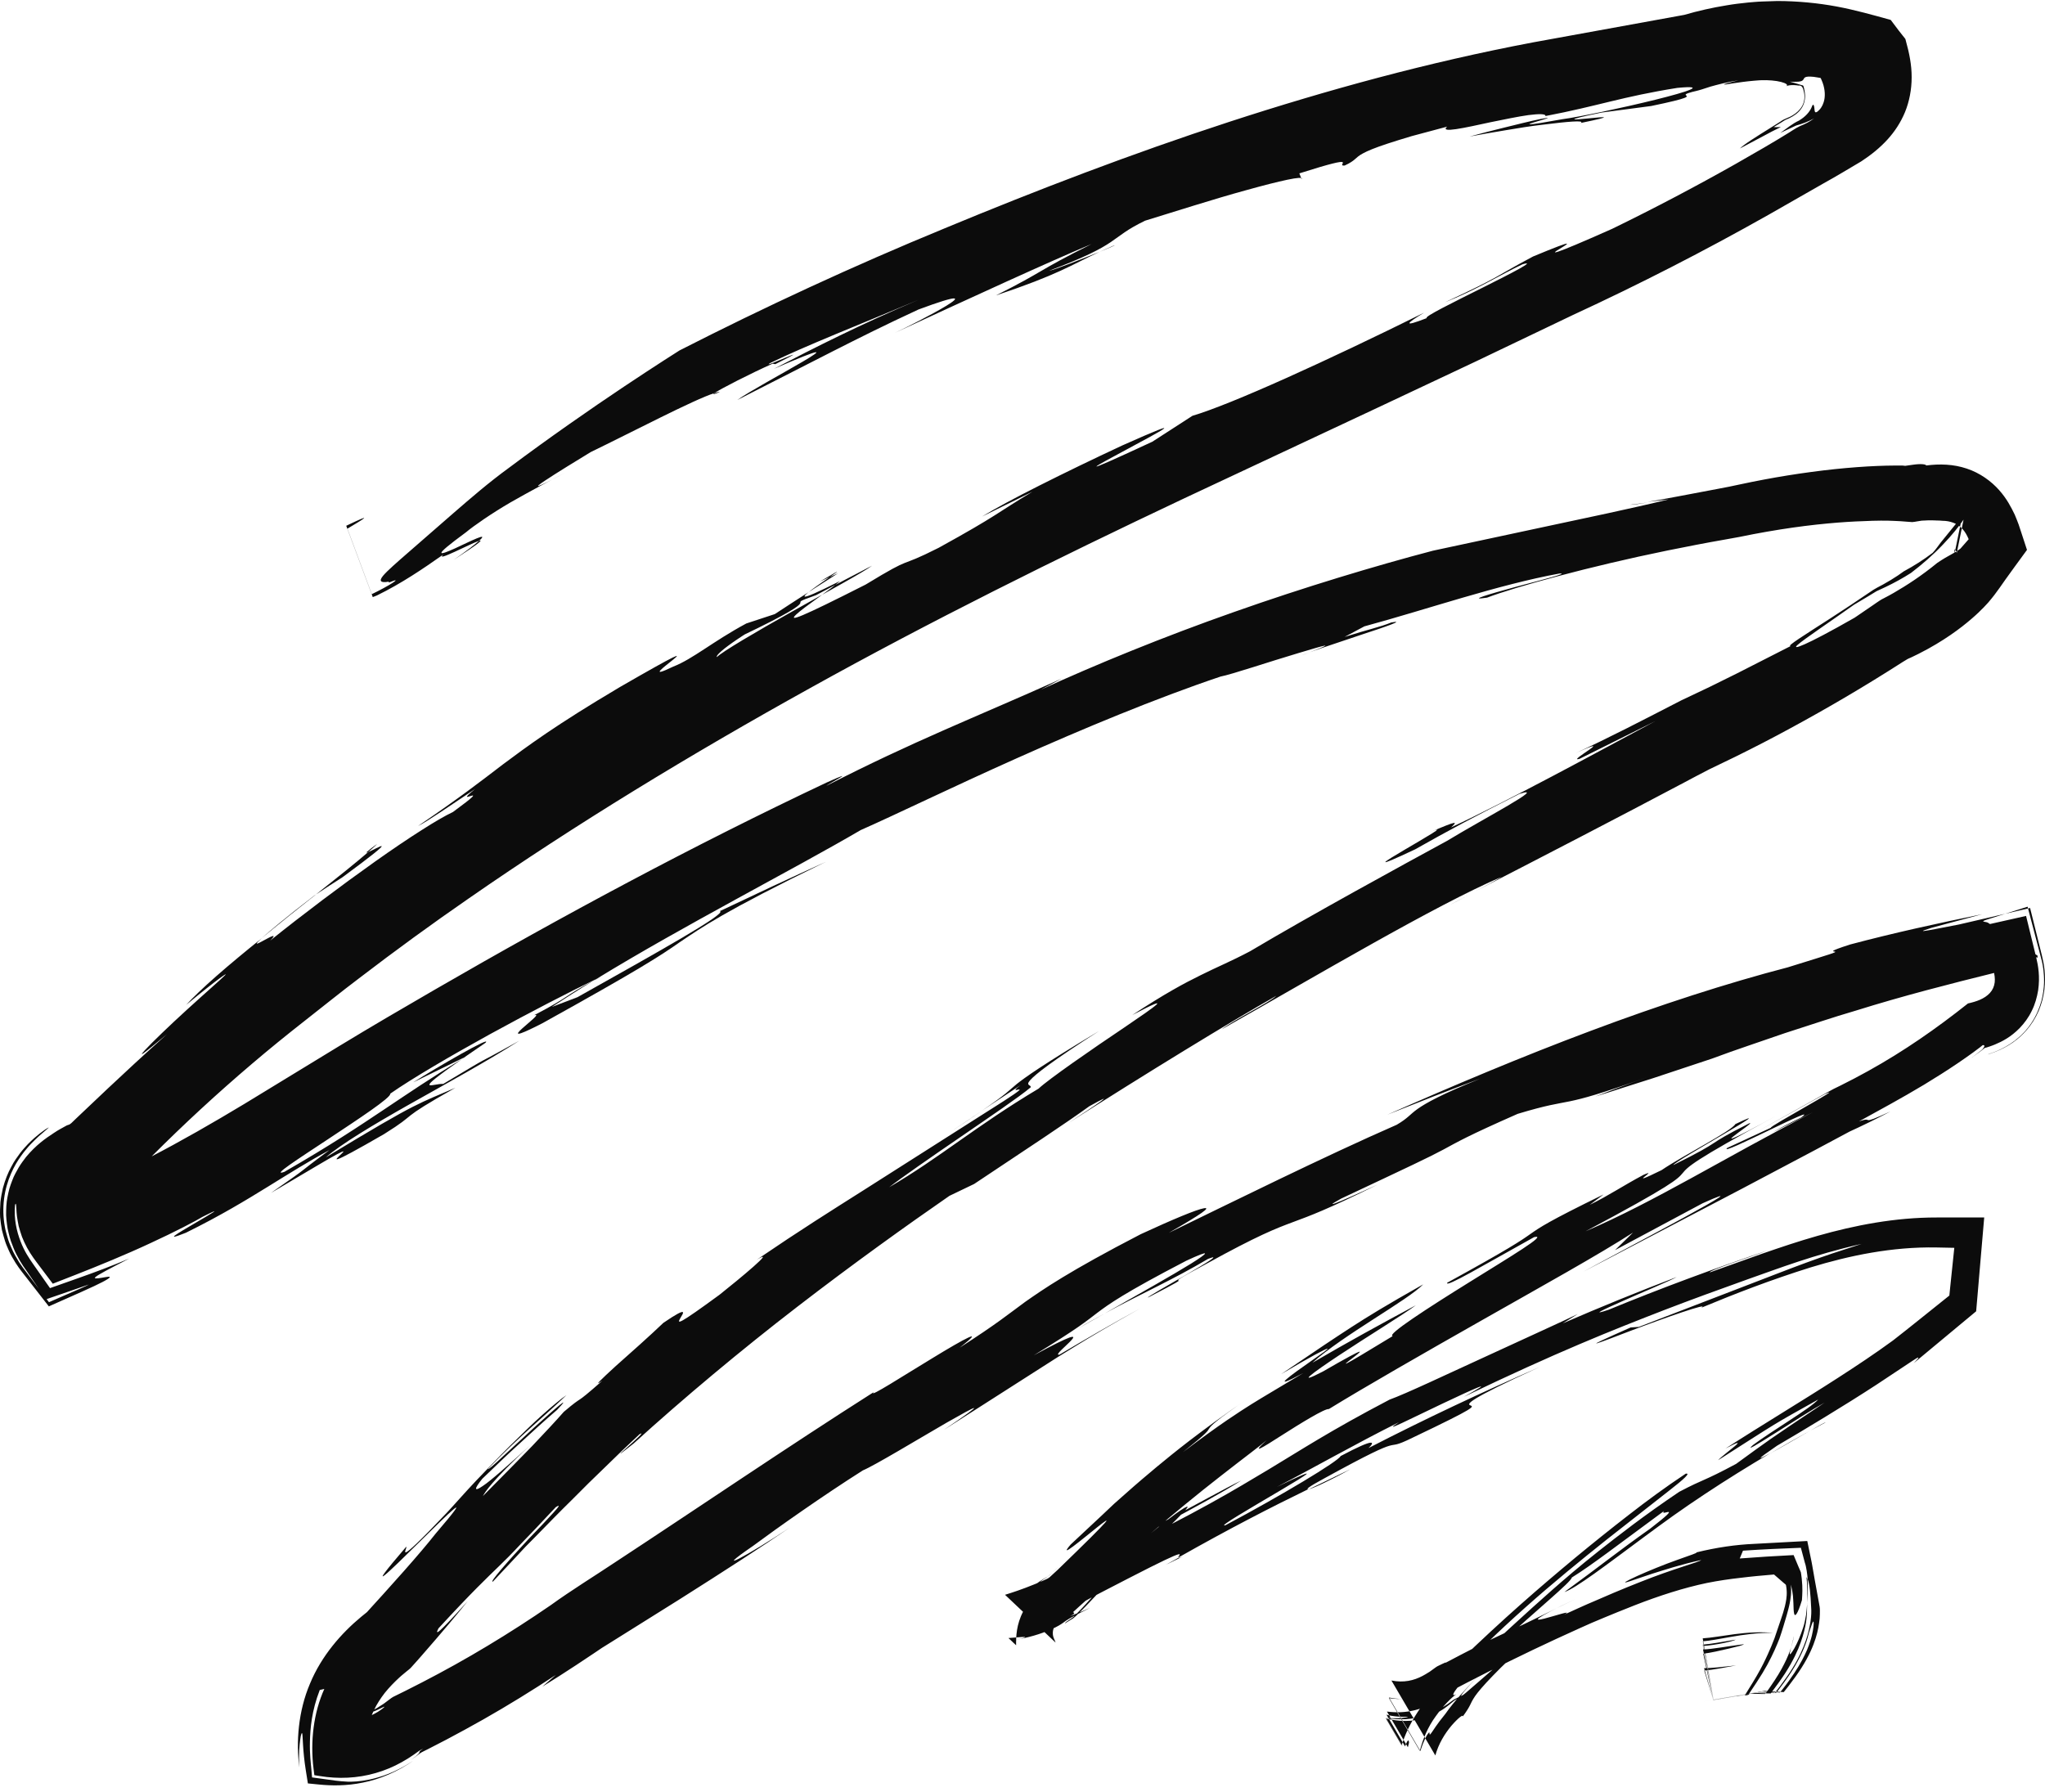 <svg width="267" height="234" viewBox="0 0 267 234" fill="none" xmlns="http://www.w3.org/2000/svg">
<path d="M154.819 203.053C154.13 203.392 153.932 203.439 153.863 203.411C153.311 203.722 152.785 204.014 152.225 204.325L154.828 203.043L154.819 203.053Z" fill="#0C0C0C"/>
<path d="M201.063 213.133C200.985 213.199 200.933 213.246 200.83 213.331C201.106 213.151 201.451 212.934 201.554 212.925C201.675 212.73 201.511 212.799 201.063 213.133Z" fill="#0C0C0C"/>
<path d="M236.342 186.815C237.04 186.438 237.73 186.079 238.35 185.74C238.29 185.702 237.454 186.174 236.342 186.815Z" fill="#0C0C0C"/>
<path d="M176.308 191.85C174.532 192.708 172.731 193.576 170.877 194.472C171.515 194.302 173.601 193.359 176.308 191.85Z" fill="#0C0C0C"/>
<path d="M231.101 189.804C232.481 189.05 234.687 187.758 236.342 186.815C234.722 187.701 232.955 188.71 231.101 189.804Z" fill="#0C0C0C"/>
<path d="M235.954 209.445C235.989 209.002 236.015 208.54 236.032 208.041C236.04 207.532 236.049 206.994 235.989 206.23C235.946 206.154 235.894 205.919 235.859 205.975C235.946 206.786 235.963 207.352 235.971 207.899C235.971 208.436 235.971 208.937 235.963 209.436L235.954 209.445Z" fill="#0C0C0C"/>
<path d="M59.238 73.106C62.643 70.9 63.1 70.447 62.557 70.617C62.014 71.088 61.074 71.824 59.238 73.106Z" fill="#0C0C0C"/>
<path d="M145.433 32.059C144.769 32.342 144.131 32.626 143.562 32.89C144.916 32.333 145.829 31.937 145.433 32.059Z" fill="#0C0C0C"/>
<path d="M93.992 51.183C93.863 51.164 93.613 51.22 93.268 51.333C92.975 51.541 93.13 51.532 93.992 51.183Z" fill="#0C0C0C"/>
<path d="M215.121 65.619L212.811 65.912C213.208 65.912 214.069 65.798 215.121 65.619Z" fill="#0C0C0C"/>
<path d="M192.676 116.415C192.323 116.594 192.004 116.764 191.668 116.934C192.004 116.764 192.314 116.604 192.676 116.415Z" fill="#0C0C0C"/>
<path d="M189.323 118.15C190.133 117.726 190.892 117.339 191.668 116.934C190.65 117.452 189.754 117.905 189.323 118.15Z" fill="#0C0C0C"/>
<path d="M234.213 213.708C234.092 214.339 233.894 215.245 233.222 216.716C232.877 217.451 232.42 218.328 231.731 219.375C231.395 219.884 231.024 220.431 230.627 220.987L230.481 221.195C230.334 221.204 230.127 221.195 229.955 221.195L228.86 221.166H228.55L223.775 221.987H223.749C223.749 221.987 223.706 221.996 223.68 222.015L222.379 215.943C223.361 215.82 224.602 215.537 225.68 215.282C226.757 215.028 227.637 214.82 227.68 214.698C225.378 214.99 223.646 215.339 222.353 215.386L223.68 222.005C223.68 222.005 223.758 221.977 223.784 221.977C222.637 222.175 233.791 220.251 229.076 221.062H229.403L229.886 221.091L230.843 221.129H231.084C231.084 221.129 231.179 221.148 231.188 221.129L231.222 221.081L231.351 220.912L231.61 220.563L232.119 219.875C232.463 219.412 232.739 218.988 233.041 218.545C233.291 218.139 233.575 217.706 233.773 217.338C234.635 215.811 235.075 214.641 235.359 213.698C235.635 212.765 235.808 211.982 235.877 211.209C235.946 210.511 235.92 209.993 235.946 209.436C235.903 209.936 235.868 210.398 235.799 210.898C235.721 211.379 235.592 212.029 235.42 212.539C235.092 213.566 234.661 214.547 234.273 215.235C233.877 215.924 233.653 216.178 233.679 215.886C233.713 215.584 233.972 214.754 234.204 213.708H234.213Z" fill="#0C0C0C"/>
<path d="M41.034 116.943C37.026 120.017 35.147 121.648 34.19 122.478C35.362 121.526 36.543 120.564 37.724 119.602C38.922 118.65 40.103 117.707 41.249 116.802L41.034 116.943Z" fill="#0C0C0C"/>
<path d="M60.609 138.075C60.488 138.159 60.359 138.253 60.247 138.319C60.462 138.187 60.617 138.093 60.833 137.961L60.6 138.075H60.609Z" fill="#0C0C0C"/>
<path d="M48.068 111.267C48.516 110.88 49.016 110.447 49.248 110.192C47.706 111.323 47.662 111.446 48.068 111.267Z" fill="#0C0C0C"/>
<path d="M132.805 214.122C132.435 214.198 132.107 214.236 131.659 214.302L132.297 214.905C132.297 214.679 132.245 214.349 132.262 213.962C132.245 214.377 132.288 214.745 132.297 214.905L131.659 214.302C132.193 214.226 132.512 214.179 132.805 214.113V214.122Z" fill="#0C0C0C"/>
<path d="M53.955 141.328L60.609 138.075C61.436 137.509 62.272 136.924 63.384 136.17C64.393 135.113 56.997 139.395 53.955 141.328Z" fill="#0C0C0C"/>
<path d="M48.068 111.267C46.542 112.596 44.128 114.52 41.249 116.802C42.404 116.029 43.568 115.284 44.732 114.539C52.912 108.504 49.041 110.889 48.068 111.267Z" fill="#0C0C0C"/>
<path d="M50.774 76.076C52.903 75.171 50.748 76.529 48.541 77.585L45.361 69.032C47.369 67.835 49.128 66.779 45.206 68.655L48.671 77.971C48.8 77.924 49.007 77.84 49.231 77.745C52.455 76.161 55.213 74.285 57.894 72.399C56.661 73.521 61.54 70.937 62.548 70.617C64.005 69.334 61.341 70.72 59.368 71.625C57.377 72.512 56.247 72.879 60.842 69.504C61.859 68.655 64.169 67.052 66.625 65.619C69.168 64.167 71.995 62.658 73.883 61.687C65.479 66.157 73.84 61.027 77.132 59.028C82.399 56.482 90.691 52.135 93.276 51.333C94.018 50.805 98.052 48.741 100.879 47.486L101.224 47.552C107.464 44.422 99.008 48.373 100.543 47.411C105.077 45.186 112.403 42.319 119.945 39.141C112.394 42.328 106.283 45.431 101.06 48.156C114.756 42.206 99.034 50.211 96.267 52.229C101.62 49.495 105.326 47.609 108.783 45.846C112.248 44.092 115.472 42.47 119.919 40.414C131.081 36.275 119.54 42.206 116.842 43.46C126.711 38.896 137.141 34.106 142.528 31.862C135.219 35.511 136.598 35.266 130.038 38.575C138.279 35.813 139.753 34.653 143.554 32.89C141.304 33.795 137.822 35.2 136.951 35.36C146.622 31.73 144.605 31.192 149.51 28.816C153.164 27.703 158.439 25.997 162.732 24.827C167.024 23.63 170.309 22.885 169.938 23.385L169.645 22.64C178.144 19.943 174.179 21.754 175.566 21.612C177.101 20.905 176.825 20.631 177.971 20.018C178.54 19.707 179.471 19.311 181.16 18.755C182.005 18.481 183.039 18.151 184.315 17.774C185.599 17.435 187.125 17.02 188.935 16.539C187.935 17.435 191.193 16.699 194.676 15.945C196.408 15.596 198.192 15.219 199.546 15.03C200.916 14.86 201.838 14.842 201.778 15.153C208.7 13.833 211.759 12.626 219 11.476C227.085 10.702 208.303 15.002 203.967 15.568C193.952 17.388 205.2 14.804 201.192 15.53C199.589 15.86 198.055 16.256 196.512 16.633C194.969 17.001 193.417 17.416 191.866 17.831C193.185 17.595 194.822 17.284 196.494 17.02C198.167 16.737 199.89 16.454 201.494 16.275C204.648 15.879 206.976 15.672 206.381 16.058C216.086 14.069 198.451 16.907 209.096 14.7L215.586 13.842C220.896 12.739 220.301 12.616 220.12 12.437C220.025 12.352 220.034 12.248 220.939 12.003C221.051 11.975 221.155 11.947 221.413 11.89C221.655 11.843 221.861 11.768 222.198 11.674C222.516 11.57 222.887 11.447 223.335 11.306C224.223 11.061 225.395 10.74 226.973 10.485C224.895 10.976 224.723 11.136 225.585 10.985C226.016 10.91 226.723 10.816 227.585 10.693C228.016 10.646 228.49 10.58 228.99 10.542C229.179 10.523 229.378 10.514 229.576 10.495C229.688 10.486 229.8 10.486 229.921 10.476C230.852 10.438 231.877 10.523 232.549 10.702C233.23 10.881 233.532 11.108 233.179 11.287C233.317 11.202 233.506 11.146 233.756 11.127C234.049 11.098 234.411 11.108 234.834 11.174C235.368 11.098 235.454 11.673 235.558 12.173C235.652 12.692 235.584 13.305 235.299 13.833C235.006 14.352 234.541 14.775 234.032 15.068C233.532 15.389 232.946 15.502 232.498 15.851C232.024 16.152 231.576 16.435 231.17 16.69C230.688 16.992 230.24 17.275 229.826 17.529C229.386 17.812 228.99 18.067 228.636 18.293C227.93 18.755 227.43 19.132 227.171 19.387L230.498 17.623L231.326 17.18L232.515 16.586C232.17 16.605 231.86 16.614 231.575 16.596C231.912 16.388 232.239 16.19 232.567 15.992L233.041 15.69C233.196 15.596 233.368 15.549 233.532 15.473C234.17 15.172 234.756 14.785 235.161 14.21C235.575 13.644 235.747 12.871 235.644 12.126C235.627 11.938 235.584 11.749 235.549 11.56C235.48 11.391 235.506 11.126 235.291 11.136C234.954 11.032 234.618 10.928 234.273 10.825C234.084 10.768 233.886 10.721 233.679 10.664C234.023 10.674 234.299 10.693 234.506 10.674C235.403 10.674 235.42 10.429 235.549 10.222C235.618 10.118 235.73 10.033 236.075 10.005C236.247 9.995 236.48 10.004 236.79 10.033C236.945 10.052 237.126 10.08 237.325 10.117C237.428 10.136 237.532 10.155 237.652 10.174C237.721 10.174 237.73 10.231 237.756 10.287C237.782 10.344 237.799 10.391 237.825 10.447C238.256 11.409 238.307 12.296 238.204 12.927C238.092 13.569 237.842 13.974 237.644 14.229C237.213 14.729 237.023 14.719 236.963 14.587C236.894 14.446 236.911 14.135 236.859 13.918C236.807 13.691 236.73 13.569 236.618 13.795C236.316 14.653 235.644 15.285 234.877 15.747C234.067 16.115 233.299 16.756 232.437 17.359L234.515 16.388C235.29 16.181 236.084 15.889 236.842 15.464C236.316 15.87 235.704 16.19 235.032 16.454C234.377 16.756 233.748 17.237 233.058 17.633C232.713 17.84 232.368 18.057 232.006 18.274C231.446 18.604 230.877 18.944 230.3 19.283C229.093 19.971 227.869 20.678 226.611 21.405C221.577 24.252 216.086 27.156 210.484 29.881C202.106 33.615 202.511 33.154 203.58 32.531C204.105 32.211 204.769 31.815 204.554 31.815C204.338 31.815 203.243 32.211 200.158 33.493C194.874 36.303 196.279 35.926 188.659 39.471C192.866 37.803 195.9 35.869 198.787 34.511C200.752 33.927 197.356 35.671 193.624 37.538C189.892 39.405 185.78 41.423 186.289 41.536C183.074 42.781 183.574 42.253 185.936 40.829C173.23 47.119 160.819 52.776 155.69 54.294L150.449 57.68C139.425 62.8 143.105 60.838 147.208 58.632C151.32 56.425 155.862 54.002 146.519 58.17C138.865 61.743 131.4 65.478 128.22 67.448L134.805 64.205C129.944 67.109 130.444 67.184 122.557 71.531C116.859 74.417 119.661 72.295 113.024 76.331C104.335 80.734 102.922 81.234 103.93 80.263C104.947 79.292 108.455 76.962 109.679 75.869C96.957 82.299 115.385 71.013 107.05 75.935L109.412 74.86C105.214 77.538 101.043 80.235 96.897 83.007C109.403 77.029 101.353 79.565 106.542 77.717C108.964 76.416 111.403 75.133 113.851 73.87C112.791 74.681 108.024 77.255 103.387 79.876C98.741 82.479 94.242 85.129 93.604 85.798C93.345 85.647 94.845 84.016 102.37 79.791L97.44 81.413C93.044 83.78 90.475 86.043 87.907 87.043C81.183 90.277 96.853 80.537 80.959 89.702C72.495 94.709 68.746 97.519 65.643 99.829C62.557 102.186 60.135 104.081 54.575 107.863C55.816 107.25 58.557 105.335 62.048 103.016C58.592 105.76 65.082 101.677 59.135 106.033C58.187 106.477 56.747 107.306 54.998 108.429C53.239 109.541 51.17 110.946 48.955 112.512C44.542 115.642 39.474 119.452 35.276 122.827C37.293 120.781 31.647 124.77 34.199 122.497C32.087 124.194 29.975 125.939 28.251 127.457C26.519 128.975 25.14 130.305 24.312 131.21C28.665 127.636 29.88 126.854 29.363 127.363C28.855 127.881 26.674 129.777 24.424 131.832C22.166 133.888 19.856 136.113 18.934 137.113C18.02 138.122 18.451 137.839 21.795 135.048C18.658 137.848 16.175 140.168 14.072 142.139C13.021 143.129 12.073 144.034 11.185 144.873C10.745 145.297 10.314 145.703 9.901 146.089C9.702 146.278 9.504 146.467 9.314 146.655L9.151 146.778C9.056 146.872 8.901 146.872 8.737 146.948C8.168 147.268 7.616 147.542 7.039 147.938C5.892 148.683 4.694 149.531 3.401 151.078C3.074 151.511 2.764 151.917 2.453 152.426C2.143 152.992 1.841 153.463 1.591 154.161C1.462 154.491 1.341 154.83 1.238 155.17C1.135 155.528 1.057 155.915 0.979 156.302C0.816 157.065 0.798 157.876 0.798 158.687C0.816 159.074 0.859 159.47 0.91 159.857L0.997 160.441L1.117 160.969C1.203 161.327 1.298 161.676 1.41 162.035C1.522 162.346 1.643 162.657 1.764 162.959C2.022 163.619 2.29 164.071 2.591 164.618C2.884 165.127 3.177 165.542 3.505 166.004L6.013 169.663L10.444 168.135C10.78 168.022 11.185 167.881 11.607 167.73C11.521 167.796 11.116 167.984 10.487 168.258L6.392 170.04L3.41 166.089C3.126 165.712 2.815 165.316 2.488 164.807C2.152 164.241 1.798 163.694 1.462 162.874C1.29 162.487 1.126 162.101 0.988 161.601C0.85 161.101 0.704 160.667 0.617 160.083C0.419 158.989 0.376 157.744 0.531 156.547C0.833 154.095 1.893 152.115 2.755 150.936C2.988 150.587 3.195 150.352 3.41 150.088C3.617 149.843 3.832 149.579 4.031 149.381C4.401 149.003 4.772 148.636 5.074 148.362C6.272 147.306 6.754 146.976 5.996 147.428C5.591 147.721 4.875 148.164 3.651 149.39C3.333 149.739 3.005 150.078 2.634 150.559C2.255 151.087 1.867 151.577 1.462 152.379C1.066 153.086 0.669 154.057 0.376 155.151C0.247 155.726 0.126 156.33 0.057 156.961C0.014 157.593 -0.02 158.272 0.014 158.932C0.074 159.517 0.152 160.092 0.255 160.63C0.376 161.12 0.514 161.591 0.652 162.044C0.798 162.506 0.954 162.827 1.109 163.195C1.264 163.543 1.428 163.902 1.583 164.147C2.212 165.278 2.729 165.9 3.108 166.391L6.375 170.587L10.642 168.692C13.228 167.542 14.159 167.023 14.314 166.815C14.469 166.617 13.848 166.759 13.271 166.853C12.685 166.947 12.15 167.013 12.495 166.731C12.831 166.448 14.038 165.797 16.865 164.345C14.65 165.288 12.383 166.136 10.107 166.938L6.53 168.202L4.419 165.193C3.807 164.316 3.186 163.421 2.677 162.082C2.186 160.809 1.79 159.14 1.962 157.358C2.04 157.075 2.091 157.15 2.117 157.518C2.152 157.886 2.143 158.574 2.307 159.413C2.35 159.63 2.384 159.857 2.436 160.092C2.496 160.309 2.565 160.535 2.634 160.781C2.712 161.016 2.789 161.28 2.876 161.516C2.971 161.742 3.074 161.969 3.177 162.214C3.617 163.185 4.177 164.024 4.798 164.845L6.892 167.626L9.952 166.429C12.676 165.363 16.443 163.826 19.666 162.317C22.907 160.828 25.622 159.394 26.459 158.885C29.484 157.357 27.45 158.564 25.372 159.771C23.304 160.988 21.175 162.204 24.278 160.969C28.855 158.706 32.121 156.717 34.966 154.963C37.81 153.209 40.232 151.681 43.025 150.172C37.957 153.907 41.284 151.662 35.38 155.773C40.491 152.766 42.904 151.294 44.025 150.71C45.137 150.116 44.904 150.371 44.525 150.719C43.775 151.436 42.491 152.511 50.145 148.089C54.894 145.128 51.567 146.495 59.454 142.044C57.032 143.091 55.937 143.487 53.877 144.534C51.834 145.58 48.852 147.297 42.534 151.134C44.542 149.39 48.697 146.9 53.394 144.241C58.135 141.573 63.479 138.65 67.806 135.896C60.66 139.875 65.496 136.981 57.876 141.535C56.506 141.46 53.61 142.997 60.298 138.301C56.221 140.781 53.368 142.723 50.11 144.902C46.835 147.089 43.129 149.569 37.129 153.02C35.319 153.652 38.914 151.342 42.853 148.739C46.792 146.127 51.11 143.298 50.955 142.808C53.748 140.856 58.799 137.895 63.97 135.048C69.159 132.2 74.486 129.456 77.865 127.834C89.191 120.894 103.594 113.53 112.377 108.391C116.73 106.477 124.212 102.827 132.762 99.008C141.313 95.189 150.915 91.182 159.362 88.344C160.706 88.099 165.895 86.354 169.49 85.289C173.084 84.204 175.049 83.657 169.921 85.581C170.636 85.26 174.498 83.959 177.73 82.885C180.962 81.828 183.548 80.932 181.652 81.281C180.238 81.866 178.6 82.196 175.558 83.167L178.135 81.79C186.401 79.546 195.529 76.369 203.614 74.888C204.967 74.813 201.218 75.737 197.83 76.651C194.452 77.575 191.426 78.462 194.159 78.038C197.882 76.623 207.57 73.955 217.681 71.89C220.206 71.38 222.758 70.88 225.257 70.447C226.499 70.239 227.74 69.994 228.929 69.749C230.11 69.523 231.274 69.325 232.394 69.145C236.885 68.429 240.773 68.127 243.298 68.052C244.996 67.967 246.323 67.967 247.401 68.023C247.668 68.042 247.927 68.052 248.159 68.061C248.418 68.08 248.668 68.099 248.901 68.118C249.168 68.137 249.426 68.156 249.668 68.174C249.901 68.165 250.107 68.108 250.314 68.08C250.521 68.042 250.719 68.014 250.909 67.986C251.055 67.986 251.202 67.967 251.34 67.967C251.616 67.948 251.866 67.939 252.116 67.948C252.366 67.948 252.607 67.948 252.848 67.967C253.098 67.967 253.348 67.976 253.607 68.005C254.133 68.005 254.598 68.099 255.003 68.25C255.417 68.391 255.744 68.608 256.046 68.901C256.667 69.438 257.124 70.447 257.451 71.625L257.925 69.315C257.296 70.117 256.641 70.89 255.96 71.635C254.9 72.427 254.615 72.371 252.934 73.502C250.849 75.209 248.978 76.416 247.254 77.415C247.039 77.538 246.823 77.66 246.616 77.773C246.384 77.896 246.151 78.019 245.918 78.141C245.608 78.283 245.306 78.499 245.039 78.678C244.832 78.82 244.634 78.962 244.436 79.094C243.643 79.641 242.884 80.15 242.143 80.659C235.54 84.43 233.851 84.949 234.704 84.204C235.558 83.441 238.876 81.234 242.057 78.971L243.893 77.877L245.005 77.198L246.142 76.67C247.297 76.123 248.427 75.501 249.504 74.813C250.909 73.747 252.417 72.436 253.65 71.135C254.891 69.853 255.865 68.599 256.365 67.854L255.486 72.182C255.245 71.607 255.132 71.541 255.193 72.276L256.141 67.637C256.063 67.674 255.865 67.863 255.615 68.099C254.365 69.636 253.771 70.371 253.365 70.871C252.978 71.38 252.805 71.673 252.331 72.191C251.124 73.106 249.866 73.907 248.564 74.605C248.116 74.945 247.539 75.322 246.884 75.727C246.556 75.925 246.203 76.123 245.841 76.331C245.642 76.435 244.634 76.944 244.169 77.302C242.514 78.433 240.695 79.631 239.04 80.706C235.73 82.847 233.067 84.487 233.825 84.346C231.55 85.506 229.197 86.703 226.809 87.92C225.611 88.514 224.404 89.108 223.206 89.702C221.973 90.287 220.732 90.871 219.508 91.456C214.569 94.002 209.906 96.425 205.717 98.339C211.475 95.746 204.407 99.593 206.217 99.094L216.147 94.152C208.286 98.367 197.046 104.496 189.461 108.042C190.254 107.287 190.504 107.033 186.617 108.711C192.081 106.326 173.041 116.434 184.763 110.908C188.935 108.542 192.866 106.439 198.382 103.666C202.252 102.441 193.633 106.938 188.935 109.796C182.919 113.068 171.179 119.48 163.215 124.213C160.646 125.571 158.896 126.269 156.75 127.344C154.595 128.4 152.027 129.786 147.838 132.539C153.458 129.597 150.966 131.333 146.803 134.161C142.623 136.962 136.839 140.969 135.607 142.148C127.349 147.079 122.755 151.134 116.092 155.029C117.661 153.812 121.522 151.125 125.384 148.485C129.245 145.835 133.098 143.223 134.564 141.988C134.676 141.639 133.84 141.799 134.503 141.045C135.176 140.29 137.313 138.584 143.502 134.623C135.951 139.149 133.857 140.677 132.745 141.554C131.642 142.45 131.564 142.742 128.202 145.033L133.236 141.705C131.021 143.355 135.538 140.875 131.047 143.779C122.333 149.324 117.213 152.577 112.8 155.387C108.369 158.197 104.637 160.526 98.828 164.477C101.517 162.883 96.543 167.004 93.94 169.069C88.484 173.067 88.406 172.888 88.786 172.19C89.174 171.511 90.053 170.389 86.614 172.737C84.881 174.396 82.252 176.735 80.356 178.413C78.486 180.129 77.365 181.195 78.649 180.29C74.581 183.873 76.572 181.855 73.616 184.354C72.435 185.693 71.124 187.088 69.461 188.842C67.772 190.558 65.737 192.661 63.048 195.358C63.229 195.037 63.453 194.632 64.289 193.67C65.134 192.718 66.565 191.162 69.228 188.729C66.22 191.436 64.134 193.312 63.022 194.047C61.919 194.802 61.833 194.5 62.971 193.095C64.582 191.558 66.186 189.984 67.823 188.513C69.452 187.013 71.073 185.523 72.745 184.09C74.831 181.883 72.504 183.892 69.702 186.438C68.315 187.72 66.797 189.125 65.651 190.191C64.505 191.266 63.703 191.973 63.72 191.794C67.841 187.504 71.262 184.788 73.952 182.176C73.184 182.704 72.107 183.609 70.831 184.741C69.556 185.872 68.133 187.287 66.634 188.748C65.134 190.219 63.608 191.86 62.143 193.369C60.695 194.896 59.419 196.376 58.273 197.602C50.998 205.249 53.325 202.053 53.032 201.978C41.284 215.678 67.806 187.494 56.868 200.271C55.877 201.534 54.455 203.203 52.748 205.136C51.886 206.098 50.972 207.126 50.007 208.201C49.524 208.739 49.024 209.285 48.516 209.842C48.317 210.058 48.111 210.285 47.912 210.511C47.662 210.709 47.412 210.917 47.154 211.124C44.551 213.284 41.982 216.207 40.474 219.846C38.931 223.467 38.638 227.503 39.086 230.794C38.974 229.078 39.103 227.871 39.198 227.154C39.284 226.438 39.414 226.202 39.457 226.353C39.551 226.654 39.5 228.53 39.931 231.199L40.198 232.878L41.62 233.019C43.206 233.179 45.223 233.226 47.412 232.764C49.593 232.331 51.903 231.35 53.946 229.926C51.558 231.501 49.628 232.067 48.266 232.368C46.887 232.651 46.033 232.661 45.404 232.651C44.146 232.585 43.749 232.51 41.715 232.227L40.741 232.095L40.655 231.077C40.586 230.256 40.422 229.096 40.465 227.399C40.508 225.711 40.681 223.42 41.749 220.676L42.344 220.544C40.965 223.59 40.474 227.361 40.948 231.039L41.043 231.803L41.758 231.916C44.146 232.312 46.68 232.218 49.059 231.52C50.248 231.18 51.386 230.7 52.446 230.105C52.981 229.813 53.489 229.492 53.98 229.153C54.446 228.832 54.816 228.512 55.256 228.342C54.696 228.682 54.773 228.757 54.748 228.842C54.739 228.889 54.704 228.945 54.575 229.077C54.506 229.143 54.42 229.229 54.282 229.342C54.118 229.464 53.911 229.615 53.644 229.813L54.256 229.389L54.756 229.012C55.092 228.748 55.377 228.672 55.825 228.427L58.273 227.163C59.902 226.305 61.514 225.419 63.117 224.514C66.323 222.694 69.469 220.751 72.555 218.724L70.814 220.242C72.271 219.337 73.753 218.404 75.245 217.414C75.986 216.923 76.736 216.423 77.486 215.924C78.21 215.414 78.96 214.934 79.727 214.471C82.769 212.567 85.821 210.653 88.734 208.833C94.552 205.155 99.75 201.789 103.094 199.488C97.647 203.109 92.656 205.759 98.319 201.864C101.525 199.488 107.447 195.301 112.662 192.001C114.17 191.379 119.85 187.937 123.651 185.74C127.461 183.571 129.34 182.581 123.22 186.721C131.228 181.6 133.762 179.988 136.201 178.423C137.417 177.631 138.623 176.876 140.494 175.735C142.364 174.585 144.907 173.067 148.855 170.861C145.312 172.794 141.813 174.821 138.33 176.886C136.787 177.216 145.2 171.435 134.969 176.98C140.83 173.397 141.795 172.548 143.278 171.417C144.76 170.304 146.752 168.852 154.88 164.628C158.241 163.063 157.845 163.543 155.474 165.024C153.104 166.495 148.751 168.946 144.269 171.492C148.82 169.012 153.113 167.126 157.733 164.382C161.37 162.977 149.346 169.474 149.898 169.427C158.241 165.118 149.622 169.258 157.448 165.062C164.266 161.299 166.576 160.413 168.809 159.583C171.041 158.753 173.205 157.98 179.85 154.689C176.911 156.047 171.662 158.414 175.092 156.518C184.108 152.275 186.608 151.106 188.461 150.106C190.314 149.107 191.53 148.362 198.149 145.448C205.95 143.091 202.838 145.034 215.061 140.658C212.785 141.46 210.527 142.308 208.277 143.185C209.484 142.817 210.734 142.421 212.001 142.006C213.268 141.601 214.561 141.196 215.854 140.781C218.431 139.923 221.034 139.055 223.516 138.235C225.128 137.631 226.723 137.075 228.317 136.528C229.903 135.981 231.481 135.444 233.041 134.906C236.178 133.907 239.255 132.85 242.333 131.955C248.461 130.04 254.538 128.485 260.675 126.967L260.261 126.684C260.408 127.212 260.494 127.759 260.433 128.277C260.373 128.796 260.158 129.277 259.804 129.664C259.089 130.437 258.037 130.785 256.943 131.031C252.848 134.284 248.582 137.264 243.901 139.857C242.729 140.507 241.548 141.13 240.333 141.733C239.118 142.289 237.954 142.997 236.756 143.666C234.36 145.005 231.92 146.363 229.429 147.759L238.247 142.874C239.79 142.186 237.98 143.242 235.808 144.486C233.627 145.74 231.084 147.174 231.214 147.259L225.507 149.899C224.197 151.191 238.247 143.742 235.118 145.948C234.342 146.297 232.515 147.24 231.472 147.843L236.678 145.25C224.973 151.294 216.078 156.886 207.019 160.781C229.636 148.739 209.889 157.584 231.998 145.656C220.31 152.039 229.688 146.25 228.386 146.683C222.137 149.833 225.507 148.645 218.474 152.134C218.491 151.71 233.334 143.553 226.568 146.787C226.042 147.721 219.801 150.851 216.94 152.794C211.734 155.349 216.922 152.388 214.587 153.406C211.734 154.934 210.156 156.047 207.562 157.329L209.363 155.971C202.088 159.526 201.063 160.262 199.804 161.139C198.546 162.035 197.046 163.053 188.944 167.504C188.694 168.192 193.564 165.278 200.296 161.544C202.235 161.101 197.106 164.147 191.78 167.466C186.453 170.776 180.936 174.34 181.841 174.462C166.938 183.552 185.582 171.653 172.722 179.092C169.085 180.969 171.3 179.319 174.851 176.962C178.402 174.604 183.307 171.606 184.849 170.446C180.316 172.869 175.808 175.349 171.351 177.951C175.316 174.359 183.789 169.805 185.815 167.711C180.807 170.54 178.644 171.879 176.48 173.275C174.317 174.679 172.153 176.113 167.274 179.432C171.36 177.008 173.006 176.179 173.291 176.113C173.584 176.056 172.515 176.782 171.248 177.678C168.705 179.451 165.37 181.846 170.136 179.309C166.387 181.563 165.085 182.308 163.387 183.364C161.698 184.439 159.569 185.759 154.44 189.625C157.638 187.079 157.638 186.919 157.879 186.523C158.129 186.155 158.638 185.561 163.085 182.515C159.5 184.948 157.121 186.739 155.311 188.116C153.501 189.512 152.268 190.521 151.035 191.539C149.811 192.567 148.588 193.585 146.864 195.122C146.433 195.509 145.967 195.914 145.459 196.367C144.967 196.829 144.441 197.32 143.873 197.866C142.718 198.941 141.382 200.195 139.787 201.685C136.184 205.881 153.216 190.361 138.106 204.976C137.684 205.363 137.33 205.693 137.029 205.966C136.701 206.202 136.4 206.334 136.193 206.466C135.762 206.73 135.564 206.834 135.546 206.815C135.52 206.786 135.684 206.636 135.995 206.41C136.288 206.146 136.796 205.966 137.253 205.467C137.072 205.608 136.925 205.787 136.744 205.891C136.563 205.994 136.382 206.098 136.219 206.193C135.882 206.41 135.563 206.607 135.288 206.824C134.727 207.23 134.305 207.654 133.969 208.003C133.305 208.729 133.021 209.257 132.891 209.521C132.65 210.059 133.021 209.596 133.547 209.097C134.064 208.587 134.788 208.106 134.969 208.135C135.055 208.144 135.003 208.276 134.762 208.606C134.529 208.936 134.081 209.446 133.598 210.407C132.685 212.133 132.65 213.746 132.667 214.839L131.668 213.896C132.857 213.802 133.572 213.736 133.771 213.755C133.977 213.773 133.676 213.906 132.831 214.085C135.107 213.66 136.434 213.114 137.279 212.746C138.124 212.369 138.486 212.123 138.77 211.925C139.322 211.51 139.52 211.341 142.33 209.955C141.459 210.341 140.589 210.709 139.718 211.039C140.899 210.436 139.744 210.624 139.839 210.304C139.934 209.964 141.183 209.257 147.32 206.107C156.233 201.515 153.578 203.251 153.88 203.364C160.698 199.507 166.059 196.763 170.895 194.415C170.369 194.557 170.843 194.151 172.946 193.02C184.677 186.57 179.971 189.936 184.419 187.739C193.003 183.647 192.383 183.713 191.961 183.505C191.555 183.355 191.331 182.921 200.994 178.517C193.478 181.799 186.013 185.306 178.678 189.088C179.471 188.333 179.747 187.626 175.032 190.134C174.773 190.794 167.223 195.32 159.991 199.168C157.664 199.809 179.161 188.107 166.714 194.161C171.11 191.888 177.118 188.465 182.652 185.712C180.005 187.4 184.41 185.137 188.383 183.26C192.34 181.384 195.813 179.818 191.116 182.402C203.261 176.565 210.441 173.718 217.353 171.04C220.81 169.71 224.249 168.456 228.231 167.032C232.213 165.637 236.799 163.845 243.048 162.431C242.496 162.61 241.117 163.063 239.152 163.704C237.213 164.354 234.747 165.26 232.024 166.316C226.602 168.4 219.957 170.964 213.975 173.265L212.897 173.34C205.536 176.593 208.458 175.481 212.906 173.774C217.353 172.077 223.396 169.984 222.12 170.766C226.602 168.899 231.282 167.098 236.377 165.504C241.462 163.949 247.022 162.789 252.822 162.893L255.158 162.94L254.9 165.42C254.805 166.325 254.71 167.24 254.615 168.154L254.512 169.173L253.805 169.738C251.607 171.492 249.418 173.275 247.151 175.038C244.763 176.782 242.402 178.347 239.962 179.922C235.11 183.053 230.136 186.014 225.292 189.144C229.05 187.145 225.042 189.851 224.327 190.671C232.55 185.429 231.084 186.277 237.385 182.751C236.42 183.873 231.343 186.834 228.86 188.701C226.878 190.445 235.135 184.863 238.221 183.156C230.386 188.39 231.153 187.899 226.671 191.153C222.206 193.548 222.689 192.991 219.241 194.802C214.578 197.942 211.277 200.535 208.708 202.553C206.14 204.589 204.312 206.164 202.606 207.663C200.899 209.163 199.322 210.596 197.322 212.425C196.331 213.34 195.227 214.358 193.952 215.537C192.71 216.716 191.185 218.13 189.616 219.677C197.012 212.661 185.78 222.656 193.977 215.075C192.486 216.442 190.909 217.904 189.504 219.29C190.806 217.875 192.4 216.272 194.003 214.688C195.624 213.104 197.365 211.492 199.149 209.908C202.709 206.73 206.467 203.675 209.803 201.016C213.147 198.394 216.035 196.132 217.957 194.623C219.87 193.133 220.784 192.303 220.086 192.435C217.379 194.236 214.974 196.009 212.613 197.848C210.251 199.677 207.984 201.497 205.665 203.411C201.037 207.258 196.244 211.398 190.478 216.98L190.84 216.348C188.728 218.337 187.815 219.347 187.461 219.771C187.108 220.186 187.332 220.007 187.728 219.639C188.53 218.903 190.185 217.451 189.289 218.469C185.556 222.326 183.901 225.089 182.996 227.899L180.945 224.4C182.712 224.825 184.324 224.834 185.936 224.372C186.746 224.137 187.539 223.759 188.34 223.241C188.539 223.109 188.737 222.977 188.935 222.817L189.254 222.571L189.668 222.232C189.909 221.987 190.323 221.817 190.633 221.619C190.9 221.459 191.168 221.289 191.443 221.119L189.814 221.93L189.039 222.496C188.84 222.618 188.651 222.751 188.461 222.873C187.677 223.354 186.875 223.731 186.048 224.004C184.401 224.561 182.677 224.636 180.953 224.316L183.065 227.927L183.117 227.767C183.1 227.833 183.091 227.89 183.083 227.927L180.962 224.307C182.358 224.448 183.134 224.335 183.514 224.269C183.893 224.203 183.884 224.174 183.66 224.174C183.212 224.203 181.876 224.165 181.023 223.901L183.445 228.041C183.72 227.333 183.936 226.975 183.962 227.569C183.919 227.748 183.867 227.927 183.815 228.153L181.083 223.495C183.513 223.816 186.013 223.344 188.565 221.449C188.823 221.261 189.064 221.063 189.332 220.874L190.228 220.403C190.668 220.176 191.116 219.94 191.564 219.705C192.469 219.243 193.383 218.771 194.314 218.3C196.184 217.357 198.115 216.414 200.097 215.461C202.08 214.518 204.123 213.566 206.2 212.633C207.243 212.152 208.363 211.671 209.424 211.237C209.975 211.011 210.536 210.775 211.096 210.549C211.88 210.238 212.673 209.917 213.457 209.606C216.621 208.371 219.844 207.333 222.87 206.701C224.378 206.4 225.818 206.192 227.249 206.032C228.679 205.853 230.136 205.721 231.619 205.598C232.05 205.985 232.489 206.362 232.912 206.72L233.075 206.852C233.127 206.9 233.187 206.928 233.196 207.069C233.239 207.305 233.265 207.522 233.274 207.73C233.299 208.144 233.265 208.503 233.222 208.833C233.024 210.134 232.627 211.114 232.274 212.18C232.075 212.765 231.877 213.35 231.679 213.934C231.438 214.594 231.153 215.235 230.808 216.018C230.455 216.791 230.024 217.696 229.369 218.818C229.05 219.375 228.671 219.988 228.274 220.619L227.981 221.1L227.835 221.346C227.835 221.402 227.697 221.374 227.628 221.393L226.594 221.468H226.542L223.784 221.939C223.758 221.939 223.732 221.94 223.689 221.968L222.508 218.14C223.74 218.036 225.111 217.753 226.671 217.47C224.809 217.678 223.542 217.819 222.491 217.828L223.689 221.977C223.689 221.977 223.74 221.949 223.758 221.949H223.784L226.843 221.421H227.128C227.619 221.355 228.395 221.468 228.386 221.129C228.697 220.657 229.007 220.195 229.309 219.742C229.903 218.847 230.377 218.055 230.748 217.376C231.507 215.971 231.938 214.952 232.343 213.925C232.73 212.802 232.963 211.963 233.256 210.982C233.394 210.483 233.549 209.964 233.67 209.351C233.782 208.729 233.92 208.031 233.808 206.918C234.144 208.106 234.11 208.776 234.153 209.38C234.17 209.964 234.179 210.398 234.239 210.662C234.334 211.19 234.678 210.888 235.265 208.946C235.316 208.154 235.377 207.409 235.239 206.126C235.221 205.966 235.204 205.796 235.17 205.598L235.127 205.316L235.058 205.146L234.773 204.486L234.179 203.062C231.757 203.184 229.498 203.326 227.145 203.505L227.568 202.487C230.171 202.308 232.627 202.204 235.127 202.11C235.308 202.779 235.48 203.439 235.653 204.08C235.825 204.533 235.98 205.646 236.015 206.221C236.118 206.428 236.239 207.013 236.308 207.635C236.385 208.286 236.428 209.021 236.471 209.946C236.506 210.389 236.497 210.954 236.385 211.727C236.265 212.453 236.118 213.199 235.782 214.189C235.446 215.169 234.928 216.395 233.998 217.885C233.558 218.611 232.955 219.441 232.36 220.242L231.886 220.855L231.765 221.006L231.705 221.081H231.489L230.636 221.034L229.791 220.997H229.584L229.481 220.978C234.541 220.101 222.56 222.166 223.792 221.958H223.775C223.749 221.958 223.723 221.959 223.689 221.987L222.335 214.933C224.025 214.82 226.344 214.311 226.611 214.104C224.775 214.405 223.387 214.679 222.327 214.754L223.689 221.977C223.732 221.949 223.766 221.949 223.792 221.949L229.619 220.94H229.809L230.076 220.959L231.679 221.044C231.756 221.044 231.886 221.072 231.92 221.044L231.989 220.95L232.136 220.761L232.42 220.384C232.619 220.129 232.782 219.893 232.972 219.639C233.687 218.658 234.282 217.734 234.704 216.932C235.592 215.301 235.963 214.113 236.196 213.161C236.515 212.227 236.635 211.85 236.721 211.756C236.799 211.68 236.825 211.916 236.764 212.463C236.687 213.029 236.575 213.877 235.928 215.452C235.584 216.254 235.075 217.253 234.256 218.488C233.842 219.101 233.36 219.79 232.808 220.487C232.662 220.657 232.55 220.846 232.386 221.006C231.869 220.978 231.351 220.95 230.826 220.912L230.041 220.864H230.015C227.249 221.336 236.178 219.79 223.801 221.93H223.784C223.784 221.93 223.732 221.94 223.706 221.958L222.327 214.32C223.189 214.254 224.395 214.028 225.99 213.745C227.567 213.463 229.559 213.18 231.515 213.217C229.946 213.066 228.119 213.17 226.49 213.387C224.844 213.604 223.396 213.868 222.31 213.934L223.715 221.958C223.715 221.958 223.775 221.93 223.801 221.93H223.818C217.965 222.939 231.791 220.553 230.377 220.799H230.403L230.627 220.817L232.455 220.931C232.601 220.931 232.782 220.959 232.894 220.95L233.015 220.799L233.506 220.176C234.144 219.346 234.748 218.516 235.222 217.762C236.187 216.235 236.73 214.962 237.049 213.943C237.376 212.906 237.497 212.105 237.575 211.36C237.601 211.002 237.618 210.596 237.609 210.266C237.609 209.936 237.557 209.672 237.506 209.417C237.325 208.418 237.135 207.381 236.945 206.334C236.885 205.976 236.816 205.608 236.756 205.25L236.627 204.514L236.549 204.08L236.489 203.779C236.316 202.93 236.144 202.081 235.963 201.223C233.653 201.346 231.317 201.478 228.972 201.6C226.671 201.704 224.137 202.053 221.439 202.723C221.836 202.723 220.646 203.081 218.974 203.694C217.31 204.278 215.173 205.155 213.751 205.796C212.328 206.447 211.622 206.853 212.69 206.513C213.216 206.334 214.19 206.014 215.75 205.485C217.284 205.014 219.431 204.288 222.111 203.712C221.896 203.967 218.577 204.806 214.121 206.589C213.018 207.013 211.846 207.513 210.656 208.003C209.898 208.333 209.122 208.673 208.337 209.003C206.915 209.597 205.424 210.294 204.235 210.832C206.734 209.483 194.236 214.283 205.734 208.776C200.209 211.482 199.046 212.077 197.649 212.699C196.27 213.34 194.701 213.972 188.694 217.149C188.797 217.074 188.797 217.064 188.702 217.093C188.573 217.14 188.194 217.328 187.703 217.564C187.47 217.687 187.28 217.857 187.03 218.026C186.91 218.111 186.78 218.206 186.651 218.3C186.599 218.338 186.539 218.366 186.479 218.403C186.254 218.545 185.996 218.705 185.72 218.847C184.591 219.441 183.281 219.761 181.669 219.441L187.401 229.228C187.823 227.682 188.642 226.381 189.487 225.362C190.34 224.372 191.064 223.797 190.978 224.146C191.486 223.457 191.736 223.043 191.917 222.684C192.09 222.326 192.228 222.015 192.59 221.478C192.96 220.95 193.624 220.148 194.9 218.828C196.141 217.536 197.986 215.754 200.856 213.274C200.08 213.764 198.692 214.82 197.21 216.046C195.719 217.272 194.167 218.63 192.883 219.752C191.642 220.827 190.849 221.534 190.754 221.497C190.676 221.449 191.219 220.695 193.253 218.573C191.478 220.422 189.866 222.138 188.711 223.797C187.496 225.278 187.125 225.975 186.884 226.286C186.668 226.597 186.651 226.503 186.642 226.381C186.642 226.258 186.642 226.117 186.47 226.343C186.289 226.569 185.927 227.154 185.444 228.653L181.35 221.657C181.781 221.742 182.471 221.874 183.281 221.836C182.755 221.864 182.1 221.855 181.341 221.742L185.375 228.634C185.755 227.107 186.444 225.476 187.453 224.109C188.418 222.741 189.564 221.619 190.125 221.242C189.383 221.619 189.763 220.94 190.909 219.639C191.495 218.988 192.288 218.168 193.202 217.244C194.09 216.348 195.098 215.377 196.141 214.406C200.304 210.483 205.183 206.551 205.217 205.994C207.812 204.382 211.087 201.845 217.25 197.31C216.569 198.177 220.112 196.009 215.466 199.601C211.423 202.449 208.631 204.703 204.252 207.89C205.743 207.399 209.656 204.401 214.647 200.704C215.914 199.771 217.172 198.837 218.5 197.895C219.827 196.952 221.215 196.009 222.62 195.075C225.439 193.208 228.361 191.398 231.119 189.766C229.541 190.634 229.059 190.803 232.006 188.786C235.394 186.805 240.876 183.505 244.962 180.837C247.047 179.451 248.78 178.31 249.711 177.687C250.599 177.084 250.78 177.074 249.866 177.998L256.012 172.888L258.011 171.228L258.244 168.531L258.477 165.788L259.063 158.979H252.848C247.444 158.97 242.177 159.989 237.282 161.384C234.825 162.082 232.455 162.883 230.136 163.685L223.249 166.146C223.12 166.042 224.456 165.542 226.094 164.948C227.705 164.373 229.662 163.713 230.8 163.27C223.861 165.637 216.854 168.211 210.018 171.03C207.562 171.851 209.277 171.03 211.863 169.89C214.449 168.739 217.922 167.306 218.922 166.749C213.914 168.654 208.958 170.672 204.045 172.803L205.993 171.587C204.209 172.464 199.08 174.774 193.926 177.16C188.78 179.517 183.548 181.997 181.428 182.761C173.584 186.872 169.981 189.267 165.62 191.888C161.275 194.49 156.259 197.527 145.829 202.581C146.096 202.119 148.993 200.591 152.397 198.762C155.802 196.933 159.732 194.811 162.051 193.331C159.991 194.33 155.931 196.593 152.113 198.621C148.286 200.657 144.692 202.43 143.537 202.694C139.304 204.948 136.9 206.136 135.124 206.852C133.366 207.569 132.245 207.927 131.219 208.248L137.822 214.49C137.744 214.255 137.658 214.094 137.606 213.962C137.529 213.811 137.503 213.661 137.468 213.472C137.443 213.095 137.443 212.67 137.865 212.095C138.149 211.822 138.494 211.548 138.839 211.331C139.046 211.209 139.244 211.086 139.442 210.973C139.649 210.832 139.856 210.766 140.028 210.577C140.373 210.266 140.683 209.974 140.976 209.71C141.718 209.04 142.218 208.597 142.528 208.342C143.149 207.824 143.028 208.031 142.597 208.531C142.373 208.776 142.088 209.097 141.778 209.446C141.442 209.804 141.235 210.059 140.589 210.7C140.451 210.841 140.321 210.973 140.201 211.096C140.072 211.209 139.942 211.275 139.822 211.369C139.58 211.529 139.373 211.681 139.201 211.794C139.011 211.954 139.028 211.982 139.046 211.982C139.132 211.925 139.089 211.944 139.33 211.803C139.511 211.69 139.692 211.577 139.882 211.464C140.261 211.284 140.614 210.85 140.994 210.511C141.235 210.266 141.485 210.011 141.744 209.757C141.959 209.53 142.175 209.304 142.399 209.068C143.287 208.135 144.226 207.145 145.157 206.155C146.097 205.174 147.036 204.231 147.95 203.392C148.863 202.572 149.751 201.827 150.536 201.431C151.699 200.29 152.733 199.271 153.518 198.488C154.311 197.687 154.862 197.121 155.009 196.876C155.328 196.386 153.975 197.15 150.26 200.214C152.949 197.885 156.371 195.075 159.293 192.803C162.215 190.511 164.671 188.692 165.37 188.069C163.146 190.096 164.904 188.993 167.343 187.428C169.791 185.863 172.98 183.902 173.498 183.996C178.178 181.12 185.858 176.716 193.529 172.369C201.166 168.032 208.803 163.798 213.208 160.95L210.863 163.242L222.301 157.122C231.136 153.143 212.38 162.959 206.734 166.051C214.518 161.978 221.008 158.583 227.318 155.283C230.481 153.614 233.592 151.964 236.799 150.267C238.333 149.447 239.893 148.617 241.488 147.759C241.884 147.579 242.289 147.391 242.686 147.202C243.143 146.985 243.6 146.768 244.057 146.542C244.97 146.089 245.901 145.627 246.832 145.128C242.376 147.183 244.91 145.675 242.703 146.438C245.229 145.043 248.246 143.421 251.211 141.639C252.693 140.743 254.167 139.809 255.563 138.866C256.262 138.395 256.943 137.914 257.598 137.443C257.925 137.198 258.244 136.962 258.554 136.726C258.658 136.641 258.761 136.556 258.856 136.481C258.951 136.462 259.02 136.462 259.046 136.519C259.097 136.538 259.115 136.566 259.08 136.603C259.089 136.651 259.028 136.783 258.882 136.952L258.787 137.056C258.787 137.056 258.744 137.094 258.71 137.122C258.529 137.264 258.322 137.433 258.098 137.603C257.649 137.952 257.106 138.357 256.468 138.81C257.089 138.367 257.701 137.924 258.313 137.471L258.77 137.132L258.908 137.018C258.994 136.952 259.072 136.877 259.158 136.83C259.235 136.811 259.313 136.792 259.39 136.773L259.77 136.651C259.994 136.566 260.192 136.509 260.451 136.396C261.399 136 262.528 135.434 263.7 134.237C264.278 133.633 264.838 132.898 265.26 132.021C265.7 131.153 265.958 130.21 266.105 129.315C266.364 127.514 266.114 126.108 265.846 124.996L264.528 119.602L259.606 120.706H259.572L259.589 120.696V120.687L265.855 124.996C265.855 124.996 265.907 125.052 265.915 124.977C265.993 125.128 266.027 125.081 266.027 124.939V124.789L259.554 120.489C259.304 120.319 258.33 120.423 259.485 120.055L264.726 118.395L266.415 124.826C266.527 125.241 266.683 125.75 266.795 126.656C266.881 127.551 267.01 128.815 266.536 130.691C266.286 131.606 265.864 132.634 265.243 133.558C264.622 134.51 263.864 135.265 263.062 135.887C262.287 136.472 261.468 136.915 260.718 137.235C260.511 137.329 260.347 137.386 260.166 137.452C260.002 137.509 259.83 137.575 259.658 137.631L259.546 137.688L259.796 137.603L260.459 137.367C260.692 137.273 260.959 137.16 261.201 137.047C262.209 136.566 263.433 135.859 264.623 134.482C265.209 133.812 265.76 132.945 266.165 132.021C266.364 131.559 266.527 131.069 266.657 130.588C266.769 130.126 266.872 129.626 266.924 129.182C267.131 127.344 266.881 125.911 266.596 124.77L265.053 118.565L259.459 119.866L255.744 120.725C250.262 121.799 250.374 121.743 252.167 121.158C253.977 120.668 257.477 119.734 258.813 119.376C253.029 120.555 247.254 121.818 241.54 123.336C238.506 124.317 239.411 124.204 239.592 124.27C239.79 124.355 239.238 124.505 233.411 126.316C225.516 128.371 216.664 131.238 207.7 134.604C198.727 137.961 189.642 141.799 181.143 145.552C185.186 143.94 189.237 142.337 193.314 140.828C188.125 142.921 186.168 144.043 185.091 144.798C184.022 145.561 183.867 145.986 182.358 146.872C172.912 151.002 160.456 157.178 152.595 160.988C156.931 158.498 158.146 157.612 157.19 157.773C156.233 157.933 153.147 159.215 148.941 161.158C139.52 166.033 136.193 168.362 133.857 169.993C131.547 171.681 130.254 172.794 125.28 175.99C128.961 173.124 125.737 174.906 121.833 177.291C117.919 179.658 113.334 182.619 114.067 181.789C102.741 188.993 91.665 196.546 80.451 203.91C77.684 205.759 74.624 207.635 71.9 209.606C69.211 211.454 66.461 213.227 63.651 214.915C60.85 216.603 57.989 218.196 55.084 219.695L52.894 220.808L51.326 221.581C51.024 221.76 50.8 221.959 50.533 222.147L50.171 222.421L49.99 222.543C49.033 223.203 48.059 223.675 47.059 223.958C47.24 224.024 48.49 223.656 49.352 223.241C49.783 223.033 50.119 222.864 50.179 222.864C50.24 222.864 50.033 223.09 49.334 223.533C46.68 225.108 44.361 224.985 42.62 224.655L47.525 229.954C47.369 227.55 47.766 226.484 47.964 226.051C48.283 224.07 49.128 222.486 50.257 221.034C50.834 220.318 51.472 219.667 52.127 219.064C52.282 218.903 52.472 218.771 52.627 218.63L53.093 218.243C53.282 218.083 53.48 217.951 53.644 217.772C54.42 216.923 54.61 216.687 54.989 216.263C57.721 213.142 59.669 210.813 61.066 209.078C57.187 213.377 56.721 213.651 57.247 212.633C61.755 207.739 63.514 206.108 65.168 204.495C65.996 203.694 66.806 202.892 67.918 201.695C69.039 200.544 70.452 199.064 72.555 196.81C73.236 196.367 72.969 196.754 72.211 197.574C71.469 198.404 70.254 199.677 68.987 200.988C66.461 203.703 63.755 206.758 64.367 206.513C65.367 205.438 66.323 204.42 67.246 203.439C67.703 202.949 68.151 202.468 68.59 201.996C69.03 201.553 69.452 201.12 69.875 200.695C71.547 198.989 73.081 197.404 74.624 195.895C75.382 195.141 76.124 194.396 76.848 193.67C77.589 192.954 78.322 192.237 79.054 191.53C80.502 190.096 81.968 188.711 83.502 187.277C85.148 186.344 77.787 192.407 82.718 188.503C89.286 182.534 96.793 176.263 104.103 170.634C111.412 164.995 118.471 159.951 123.962 156.151L127.185 154.604C134.288 149.87 139.02 146.768 142.218 144.458C146.2 142.233 143.226 144.185 139.511 146.636C149.113 140.489 160.982 133.218 166.628 130.041C165.861 130.823 161.008 133.237 159.5 134.416C171.877 127.419 187.47 118.16 196.081 114.482C195.029 115.114 193.805 115.765 192.659 116.359C202.054 111.522 210.941 106.92 219.862 102.196C220.965 101.621 222.068 101.008 223.18 100.451C224.327 99.895 225.482 99.339 226.637 98.782C229.007 97.613 231.386 96.387 233.773 95.086C238.566 92.493 243.427 89.645 248.427 86.439C248.633 86.317 248.84 86.184 249.047 86.062C249.099 86.034 249.194 85.987 249.263 85.958L249.332 85.93L249.504 85.855L249.84 85.694C250.064 85.581 250.28 85.477 250.495 85.374C251.349 84.949 252.116 84.515 252.814 84.1C254.202 83.271 255.305 82.488 256.193 81.8C257.968 80.414 258.925 79.414 259.589 78.678C260.882 77.16 261.097 76.651 263.002 74.058L264.648 71.805L263.916 69.57C263.804 69.231 263.683 68.863 263.554 68.476C263.416 68.08 263.226 67.637 263.036 67.175C262.58 66.241 262.028 65.138 261.002 63.988C260.002 62.856 258.511 61.753 256.779 61.187C255.046 60.603 253.236 60.555 251.495 60.782C251.461 60.621 250.814 60.536 249.814 60.678C249.521 60.716 249.159 60.772 248.745 60.829C248.642 60.819 248.521 60.801 248.401 60.791C248.082 60.791 247.746 60.791 247.392 60.791C244.539 60.801 240.66 61.065 236.54 61.621C234.48 61.894 232.36 62.234 230.265 62.63C229.231 62.828 228.171 63.035 227.18 63.252C226.231 63.469 225.266 63.648 224.327 63.827C220.612 64.516 217.241 65.195 215.095 65.534L217.862 65.213C212.889 66.43 206.941 67.656 201.364 68.853C195.788 70.051 190.59 71.164 187.091 71.909C179.592 73.879 170.308 76.67 161.146 79.905C151.984 83.12 142.968 86.816 135.874 90.069L138.632 88.608C126.884 93.87 119.385 96.727 107.878 102.62C108.154 102.356 112.437 100.15 107.895 102.196C90.579 110.371 73.555 119.518 56.799 129.211C52.61 131.634 48.429 134.077 44.258 136.613L31.906 144.147C23.718 149.079 15.486 153.605 6.935 156.839L11.736 158.31C11.65 158.169 11.504 158.008 11.478 157.914C11.452 157.867 11.4 157.81 11.409 157.801C11.409 157.791 11.409 157.782 11.392 157.773H11.383V157.763L11.314 157.801C10.332 158.187 10.013 157.952 10.461 158.093C10.625 158.14 10.771 158.206 10.9 158.282C11.012 158.329 11.142 158.395 11.245 158.461L11.323 158.508C11.357 158.48 11.366 158.414 11.486 158.301C11.547 158.197 11.728 158.065 11.849 157.923C12.038 157.782 12.185 157.631 12.409 157.48C12.624 157.329 12.831 157.179 13.09 157.028L13.452 156.801L14.934 156C15.15 155.792 15.348 155.566 15.555 155.359L16.607 154.265C17.649 153.18 18.692 152.115 19.753 151.049C23.985 146.806 28.372 142.761 32.897 138.914C35.164 136.981 37.431 135.142 39.801 133.284C42.163 131.436 44.499 129.541 46.861 127.759C51.576 124.147 56.359 120.659 61.221 117.302C75.15 107.637 90.122 98.528 105.766 89.852C121.41 81.159 137.753 73.04 154.518 65.119C162.922 61.178 171.369 57.217 179.859 53.238C184.108 51.239 188.366 49.231 192.633 47.222C196.874 45.195 201.114 43.168 205.364 41.131C213.983 37.152 222.542 32.767 230.895 28.052L238.126 23.922C239.773 23.017 241.384 22.027 243.005 21.075C244.332 20.207 245.461 19.283 246.418 18.236C247.375 17.19 248.151 16.011 248.72 14.644C249.28 13.277 249.59 11.701 249.59 10.098C249.599 8.486 249.271 6.893 248.84 5.356C248.814 5.261 248.797 5.148 248.763 5.082L248.642 4.922L248.392 4.611L247.901 3.988L246.858 2.602C244.505 1.952 242.255 1.311 239.798 0.849C237.351 0.396 234.747 0.141 232.067 0.132L230.05 0.198C229.403 0.217 228.61 0.302 228.231 0.33C227.292 0.424 226.352 0.537 225.421 0.698C223.559 0.999 221.715 1.414 219.905 1.942C213.268 3.149 206.665 4.347 200.097 5.545C186.504 8.119 173.299 11.739 160.508 15.907C147.708 20.084 135.331 24.837 123.358 29.806C111.369 34.738 99.767 40.122 88.717 45.761C88.717 45.761 85.752 47.628 81.485 50.475C77.218 53.323 71.668 57.18 66.453 61.084C63.807 63.007 61.385 65.11 59.187 67.015C56.98 68.938 54.998 70.673 53.411 72.05C51.808 73.445 50.584 74.511 50.024 75.171C49.472 75.841 49.619 76.152 50.757 75.954L50.774 76.076Z" fill="#0C0C0C"/>
<path d="M137.218 205.504C137.632 205.136 138.003 204.797 138.485 204.373C138.003 204.788 137.598 205.155 137.218 205.504Z" fill="#0C0C0C"/>
<path d="M140.821 173.435C141.959 172.794 143.106 172.152 144.252 171.511C143.114 172.133 141.976 172.737 140.821 173.435Z" fill="#0C0C0C"/>
<path d="M128.203 145.052L124.048 147.834C125.858 146.646 127.16 145.769 128.203 145.052Z" fill="#0C0C0C"/>
<path d="M69.754 132.568C71.547 132.002 63.384 137.424 70.797 133.624C83.58 126.533 86.2 124.817 88.881 122.941C91.587 121.139 94.328 119.112 107.8 112.549C103.18 114.633 98.577 116.793 93.992 118.971C95 119.254 85.64 124.459 75.4 130.211L72.055 131.483C73.753 130.38 75.572 129.211 77.486 128.051C73.581 130.126 74.486 130.088 69.754 132.558V132.568Z" fill="#0C0C0C"/>
<path d="M78.468 127.542C78.27 127.636 78.02 127.759 77.822 127.853C77.727 127.91 77.606 127.985 77.494 128.051C77.822 127.881 78.089 127.74 78.468 127.542Z" fill="#0C0C0C"/>
</svg>
